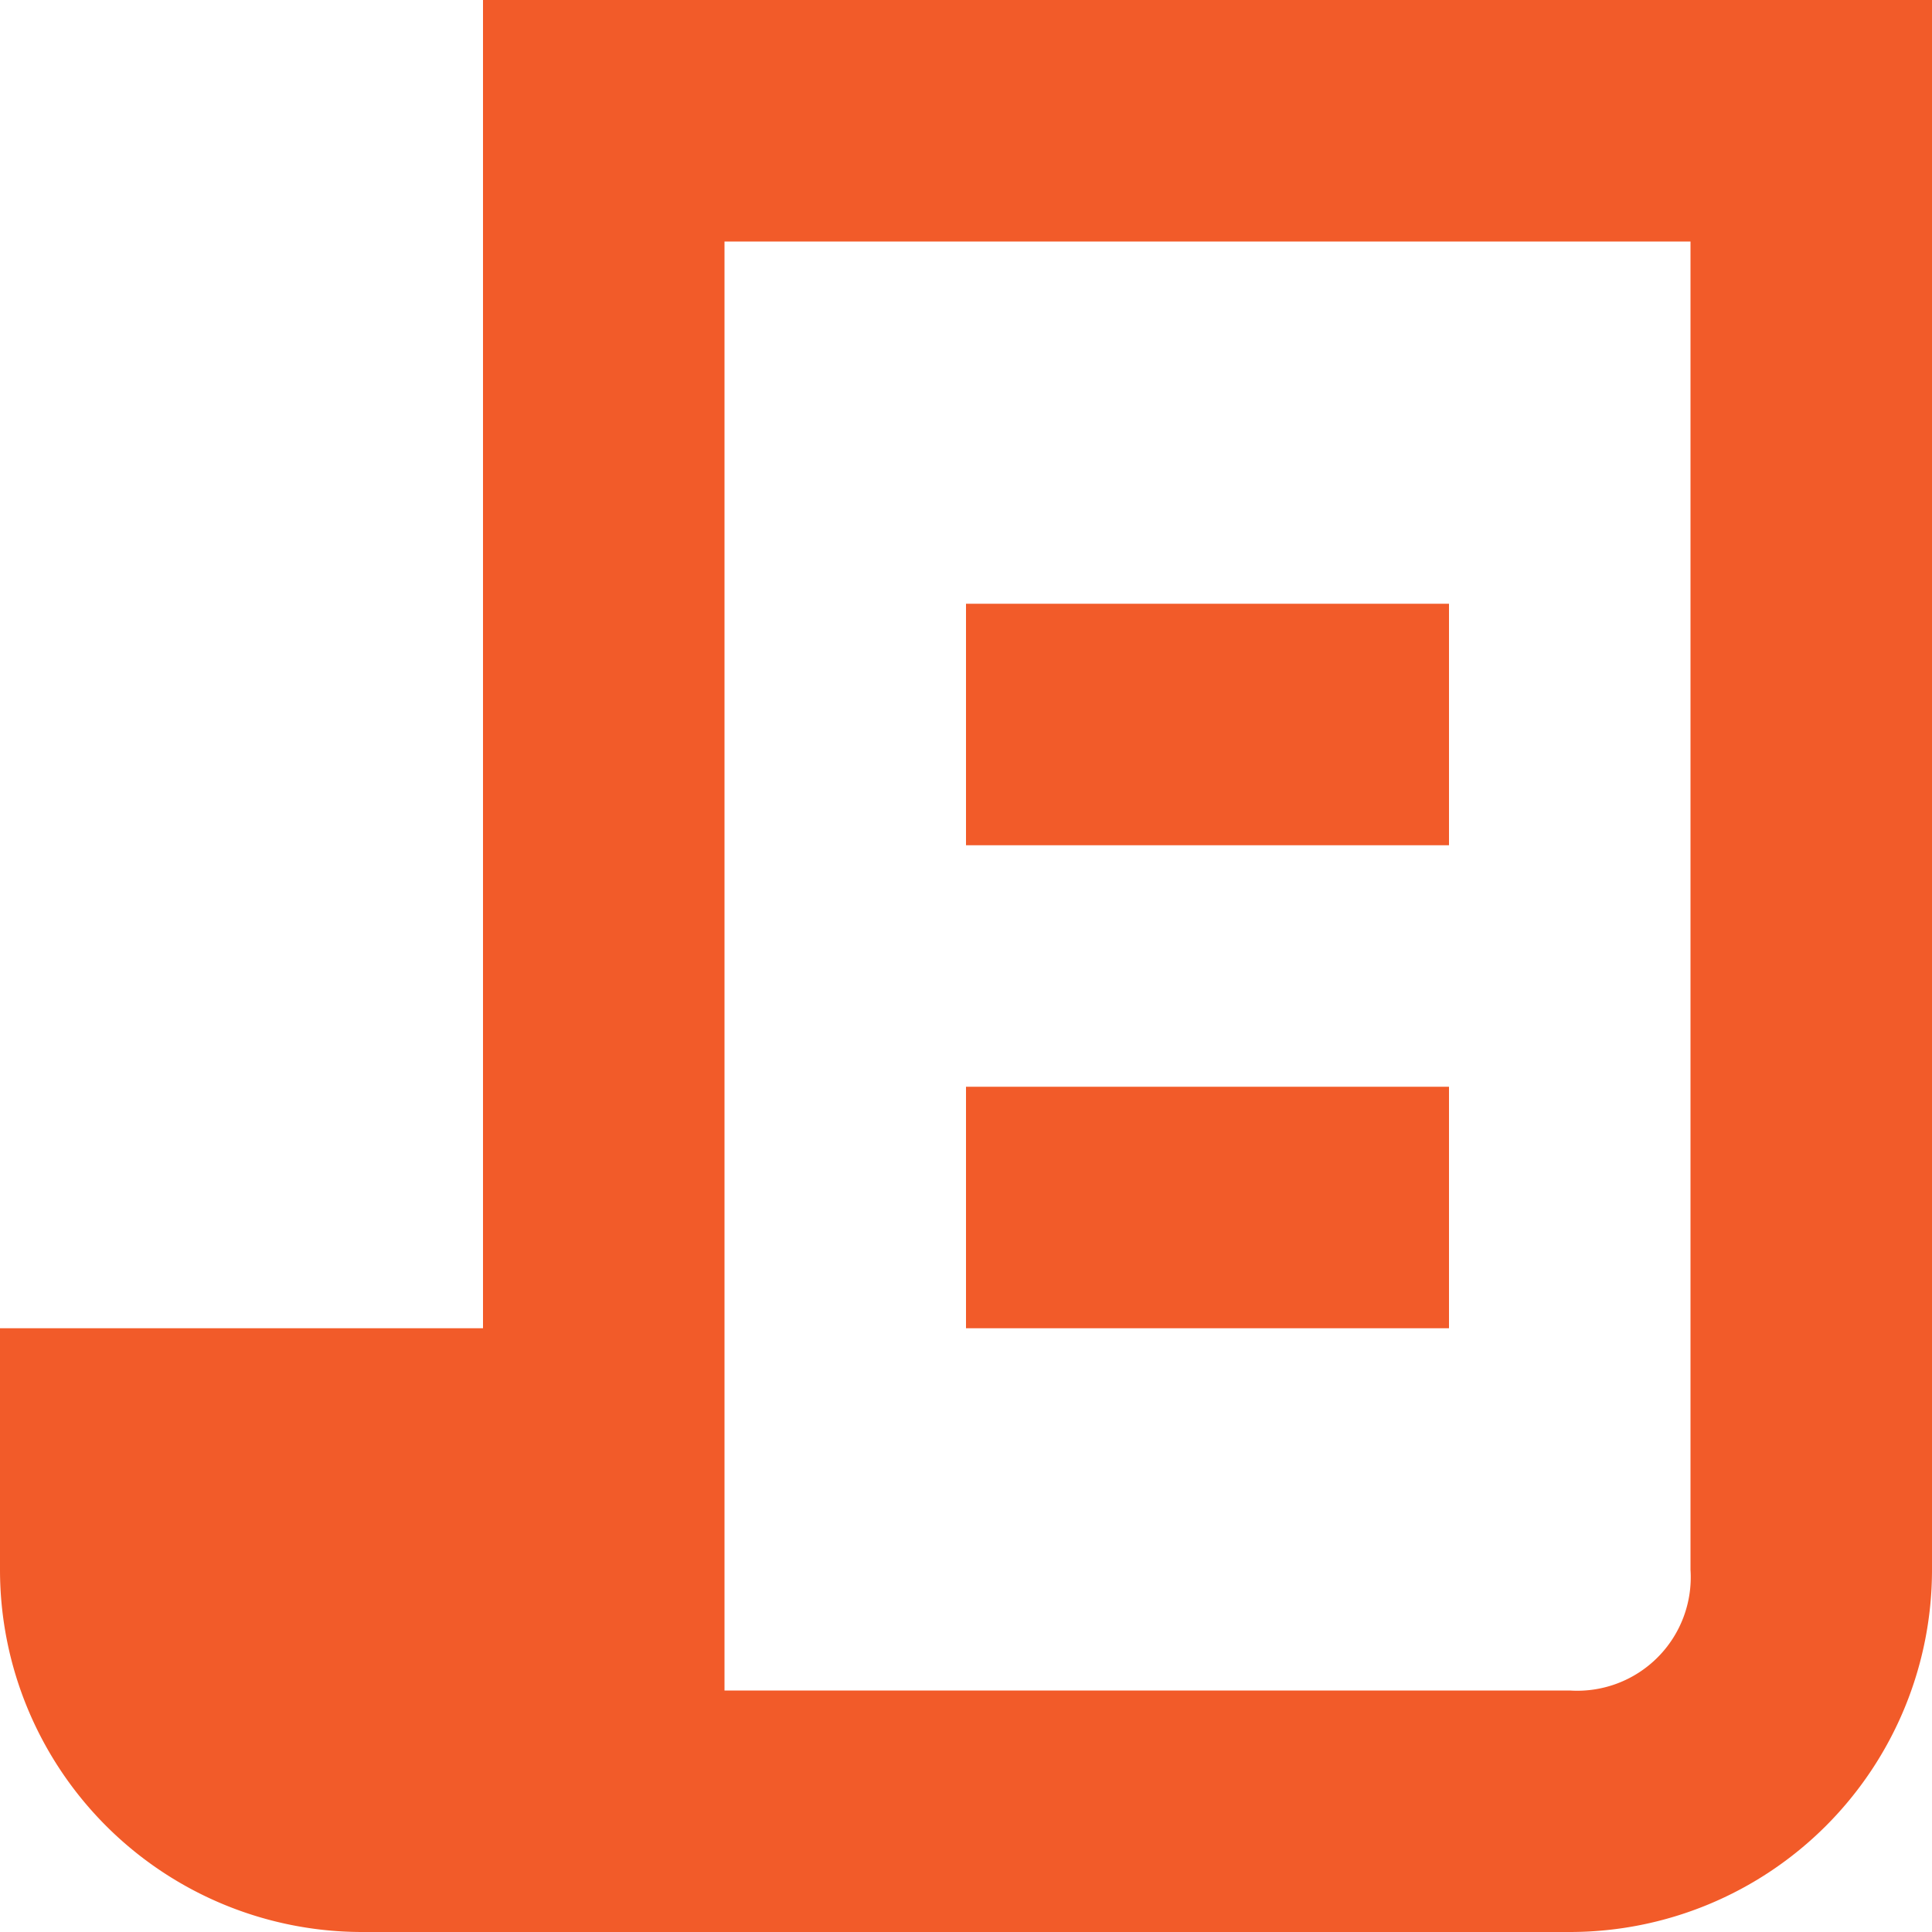 <svg id="Layer_1" data-name="Layer 1" xmlns="http://www.w3.org/2000/svg" viewBox="0 0 16 16"><defs><style>.cls-1{fill:#f25b29}</style></defs><path class="cls-1" d="M-110.47 40.76v11h-4v2a3 3 0 003 3h10a3 3 0 003-3v-13zm10 13a.94.94 0 01-1 1h-7v-12h8z" transform="translate(114.47 -40.76)"/><path class="cls-1" d="M8 5h4v2H8zm0 4h4v2H8z"/></svg>